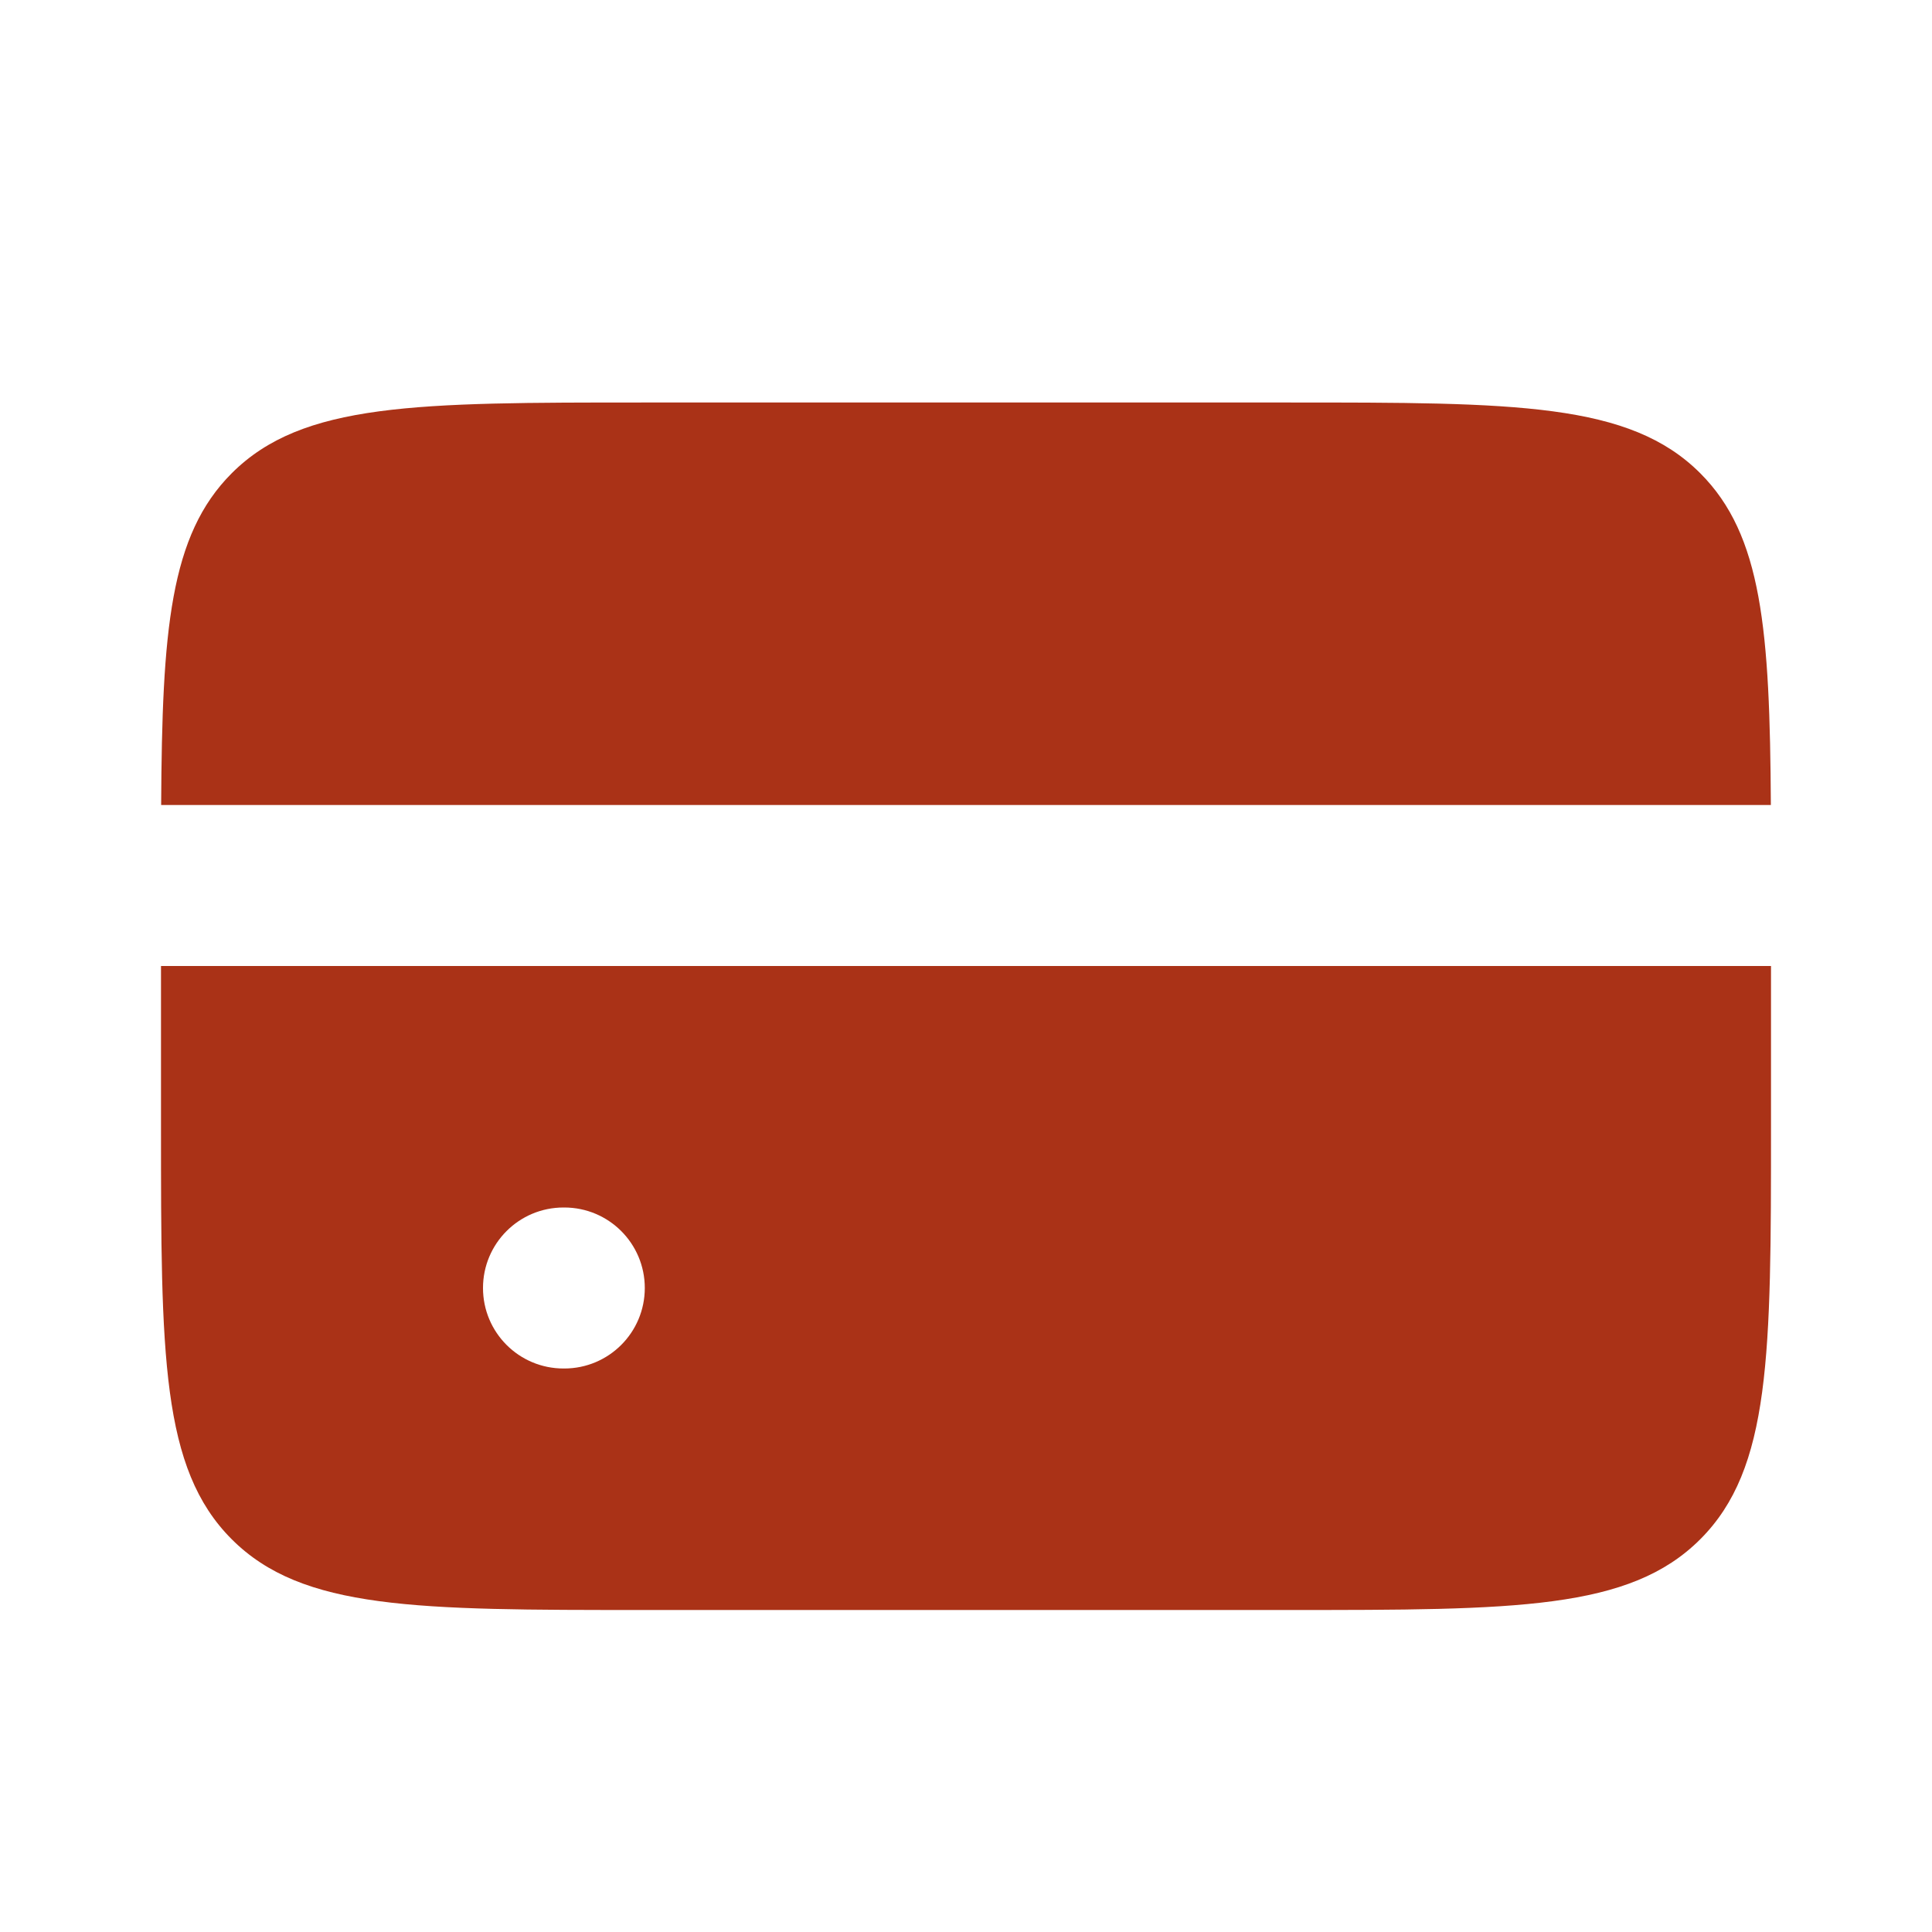 <svg xmlns="http://www.w3.org/2000/svg" width="39" height="39" viewBox="0 0 39 39" fill="none"><g id="Credit card_fill"><path id="Subtract" fill-rule="evenodd" clip-rule="evenodd" d="M3.253 16.25H35.747C35.727 12.716 35.571 10.802 34.322 9.553C32.894 8.125 30.596 8.125 26 8.125H13C8.404 8.125 6.106 8.125 4.678 9.553C3.429 10.802 3.272 12.716 3.253 16.25ZM35.75 19.5H3.25V22.75C3.25 27.346 3.25 29.644 4.678 31.072C6.106 32.5 8.404 32.5 13 32.5H26C30.596 32.5 32.894 32.5 34.322 31.072C35.75 29.644 35.75 27.346 35.75 22.75V19.5ZM11.375 24.375C10.477 24.375 9.75 25.102 9.75 26C9.75 26.898 10.477 27.625 11.375 27.625H11.391C12.289 27.625 13.016 26.898 13.016 26C13.016 25.102 12.289 24.375 11.391 24.375H11.375Z" fill="#AA3217"></path></g></svg>